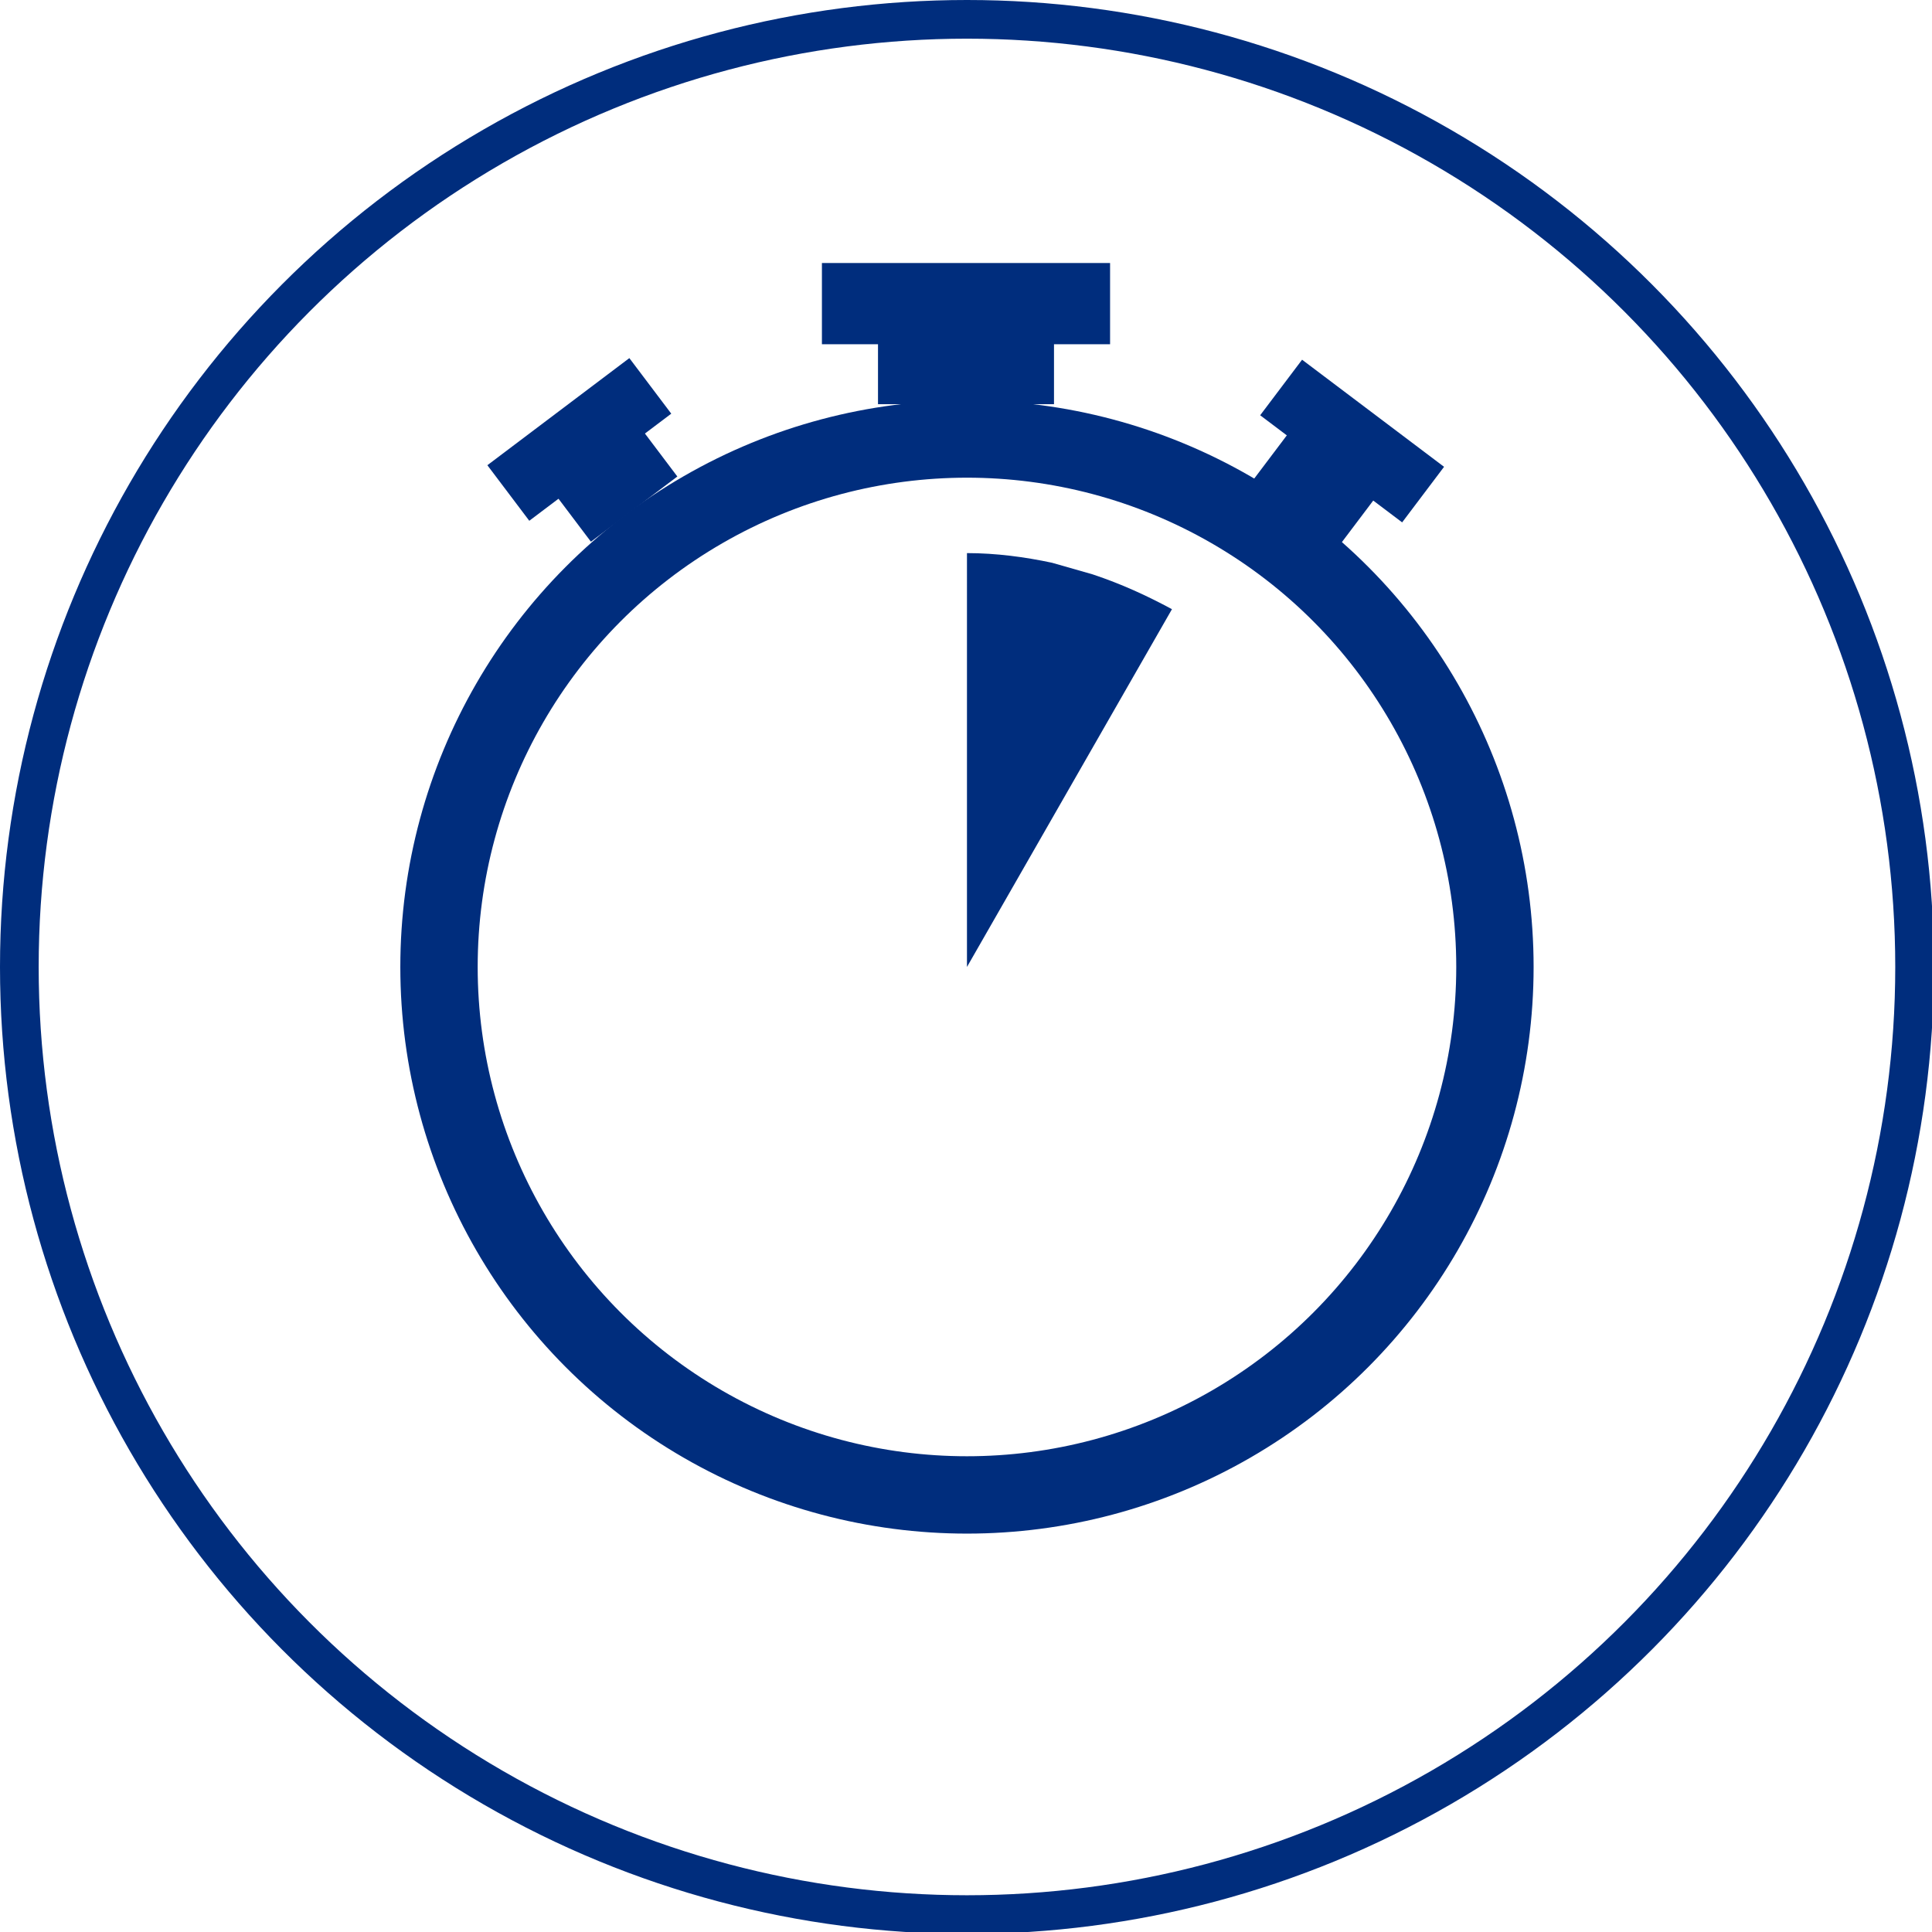<?xml version="1.0" encoding="utf-8"?>
<!-- Generator: Adobe Illustrator 25.4.8, SVG Export Plug-In . SVG Version: 6.00 Build 0)  -->
<svg version="1.1" id="Ebene_1" xmlns="http://www.w3.org/2000/svg" xmlns:xlink="http://www.w3.org/1999/xlink" x="0px" y="0px"
	 viewBox="0 0 99.9 99.9" style="enable-background:new 0 0 99.9 99.9;" xml:space="preserve">
<style type="text/css">
	.st0{fill:none;stroke:#002D7D;stroke-width:2;stroke-miterlimit:10;}
	.st1{fill:none;stroke:#002D7D;stroke-width:4;stroke-miterlimit:10;}
	.st2{fill:#002D7D;}
	.st3{fill:none;}
	.st4{fill:#FF2D7D;}
	.st5{fill:#00FF7D;}
</style>
<circle class="st0" cx="50" cy="50" r="49"/>
<circle class="st1" cx="50" cy="50" r="27.3"/>
<rect x="45.4" y="16.7" class="st2" width="9.1" height="4.2"/>
<rect x="42.5" y="13.6" class="st2" width="14.9" height="4.2"/>
<rect x="29" y="23.3" transform="matrix(0.798 -0.602 0.602 0.798 -8.66 24.162)" class="st2" width="5.6" height="3.4"/>
<rect x="25.4" y="20.9" transform="matrix(0.798 -0.602 0.602 0.798 -7.65 22.668)" class="st2" width="9.2" height="3.6"/>
<rect x="66.4" y="22.2" transform="matrix(0.602 -0.798 0.798 0.602 7.148 64.391)" class="st2" width="3.4" height="5.6"/>
<rect x="68.1" y="18.2" transform="matrix(0.602 -0.798 0.798 0.602 9.641 64.86)" class="st2" width="3.6" height="9.2"/>
<path class="st3" d="M50,71.3c11.7,0,21.3-9.5,21.3-21.3l0,0H50V71.3z"/>
<path class="st3" d="M50,71.3V50H28.6C28.6,61.8,38.2,71.3,50,71.3L50,71.3L50,71.3z"/>
<polygon class="st4" points="50,50 50,50 50,50 "/>
<path class="st3" d="M60.6,31.5L50,50l0,0l18.4-10.7C66.5,36.1,63.8,33.4,60.6,31.5z"/>
<polygon class="st4" points="50,50 50,50 50,50 "/>
<polygon class="st5" points="50,50 50,50 50,50 "/>
<path class="st3" d="M68.4,39.3L50,50h21.3C71.3,46.2,70.3,42.5,68.4,39.3z"/>
<polygon class="st5" points="50,50 50,50 50,50 "/>
<path class="st2" d="M56.5,29.7c-0.7-0.2-1.4-0.4-2.1-0.6l0,0c-1.4-0.3-2.9-0.5-4.4-0.5V50l10.6-18.5C59.3,30.8,58,30.2,56.5,29.7z"
	/>
<path class="st3" d="M50,28.6c-11.8,0-21.3,9.5-21.3,21.3v0l0,0H50V28.6z"/>
</svg>
